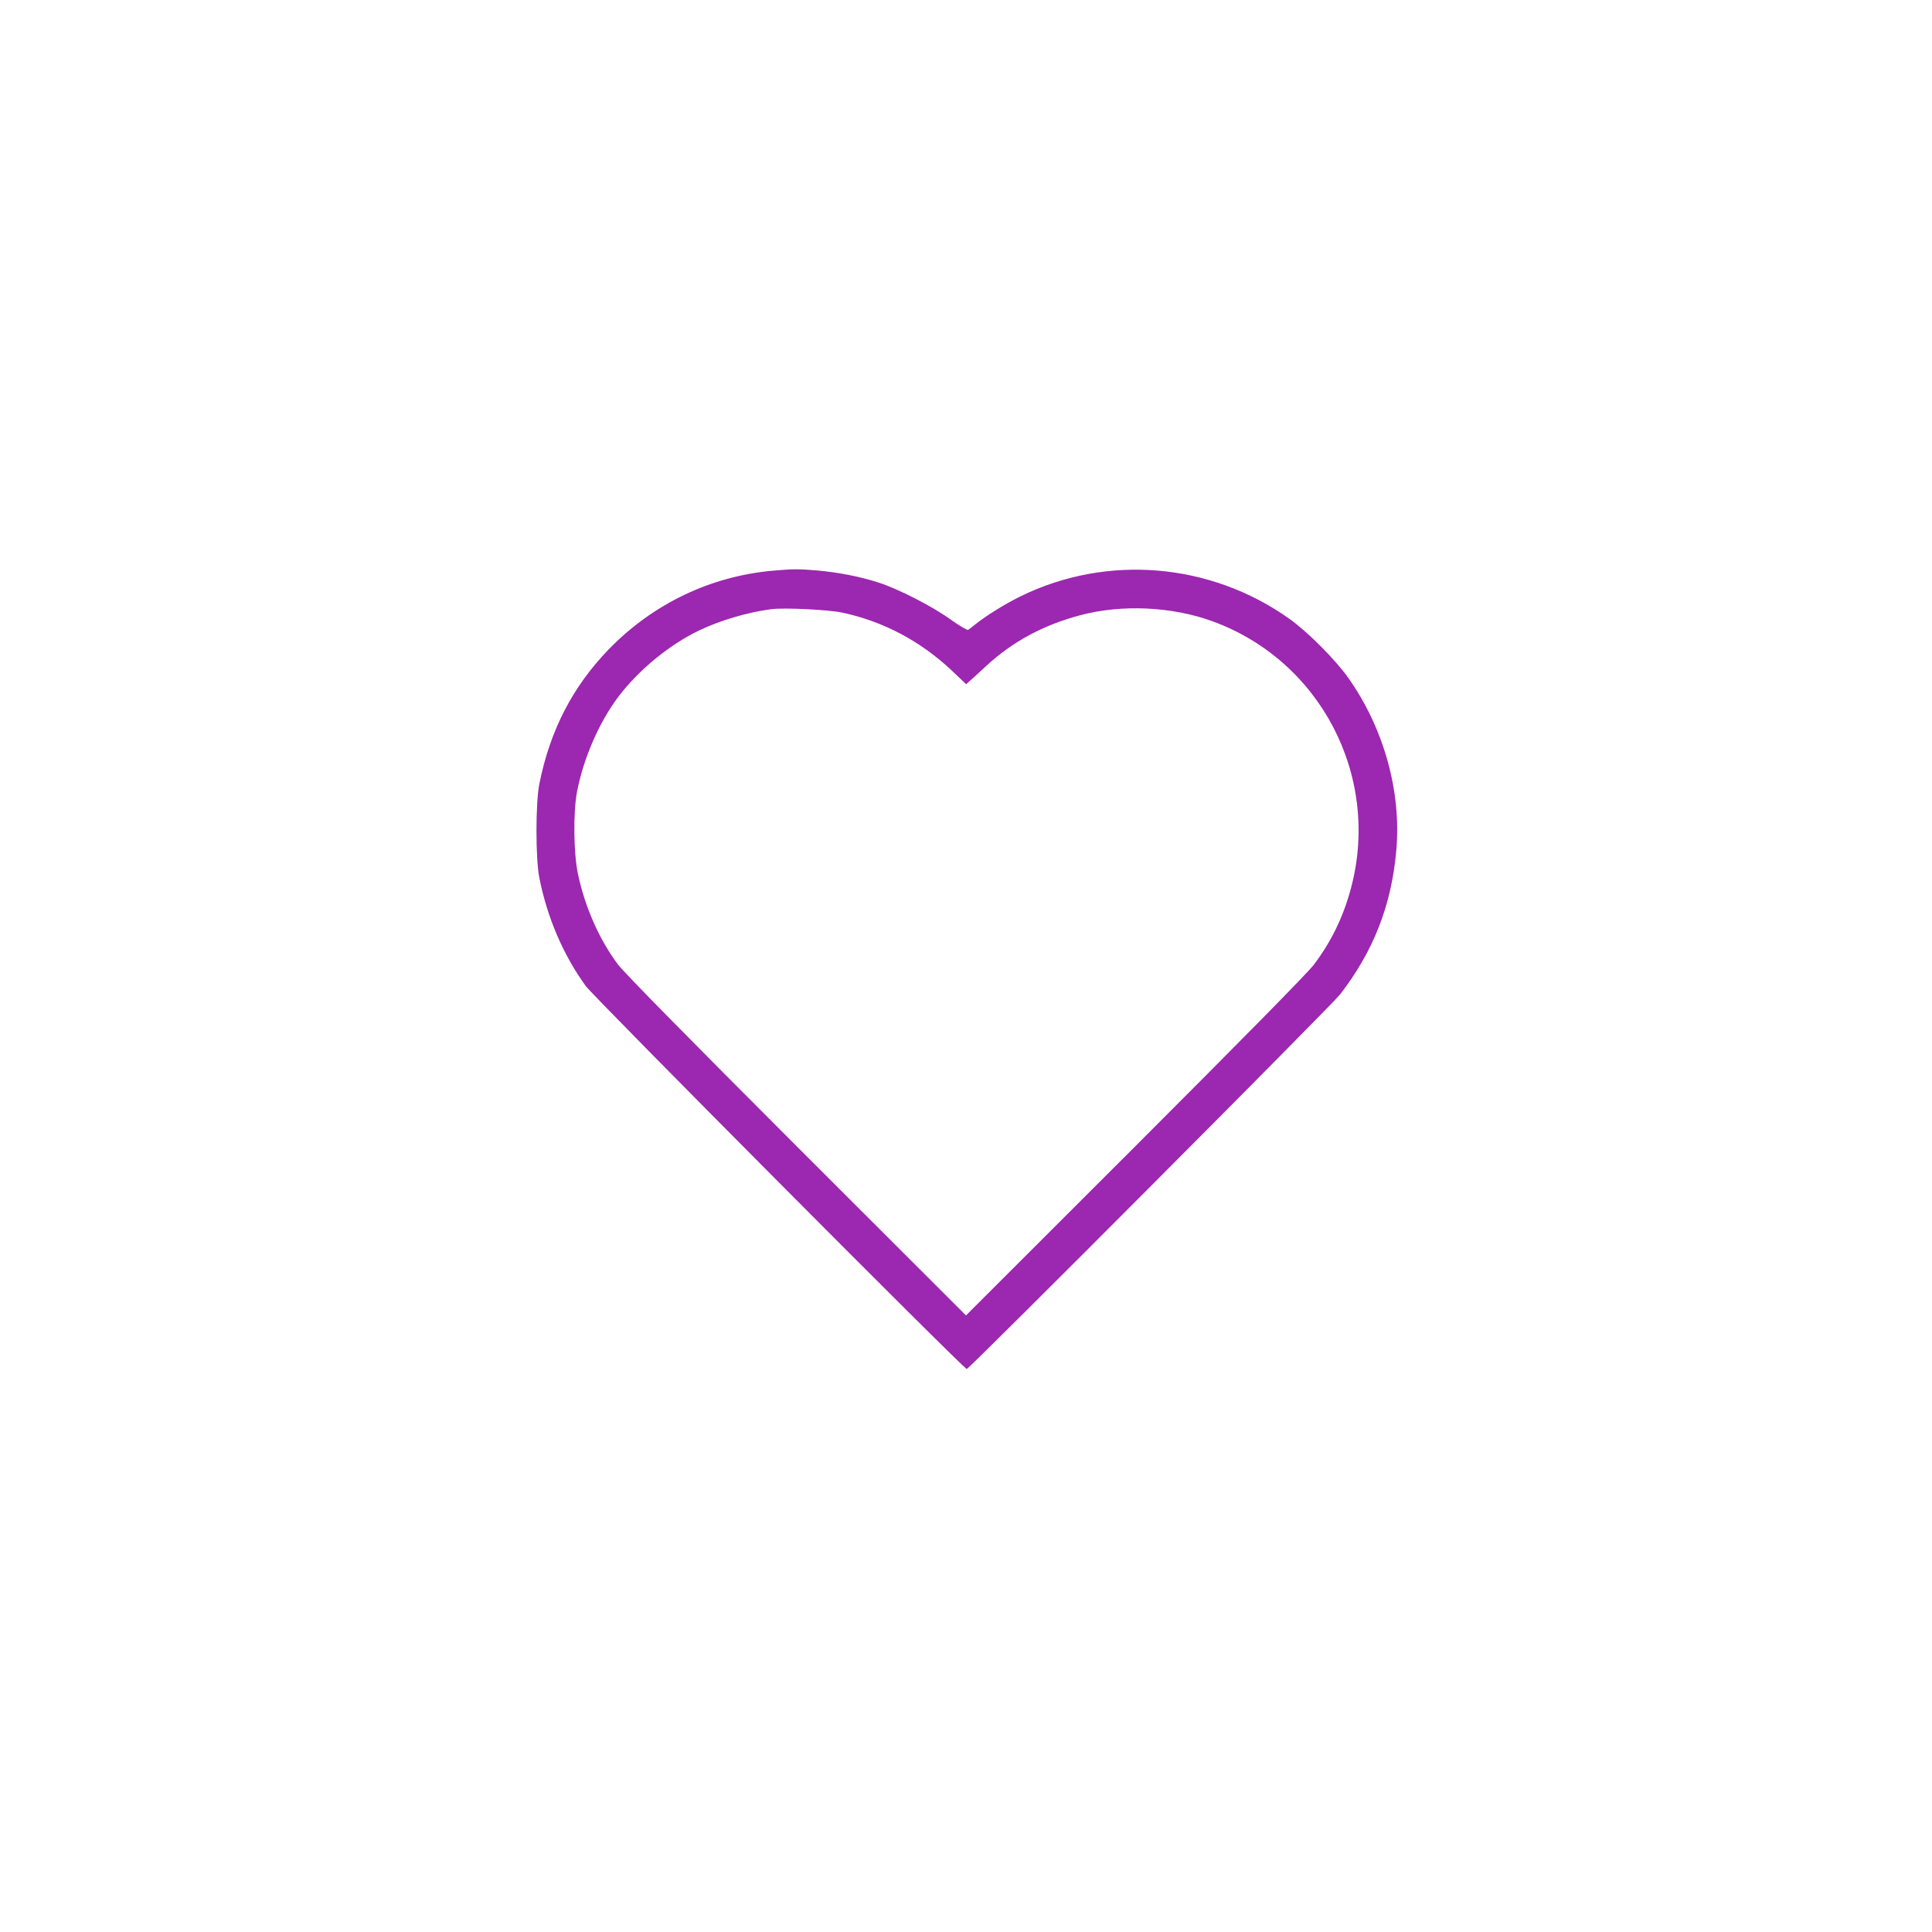 <?xml version="1.0" standalone="no"?>
<!DOCTYPE svg PUBLIC "-//W3C//DTD SVG 20010904//EN"
 "http://www.w3.org/TR/2001/REC-SVG-20010904/DTD/svg10.dtd">
<svg version="1.0" xmlns="http://www.w3.org/2000/svg"
 width="1280pt" height="1280pt" viewBox="0 0 1280 1280"
 preserveAspectRatio="xMidYMid meet">
<g transform="translate(0,1280) scale(0.1,-0.1)"
fill="#9c27b0" stroke="none">
<path d="M5120 9019 c-413 -37 -793 -219 -1086 -520 -241 -249 -390 -538 -461
-894 -25 -128 -25 -492 0 -620 53 -266 158 -511 308 -718 54 -74 2504 -2537
2524 -2537 16 0 2415 2407 2472 2480 222 286 343 594 374 958 34 389 -83 809
-319 1142 -86 121 -270 306 -392 392 -522 370 -1204 427 -1775 149 -102 -50
-229 -128 -300 -185 -22 -18 -45 -35 -51 -39 -6 -3 -58 27 -115 68 -122 88
-345 202 -477 245 -124 40 -263 67 -402 80 -128 11 -164 11 -300 -1z m462
-278 c270 -58 515 -188 721 -381 l98 -93 27 24 c15 13 62 56 105 96 175 162
379 272 624 337 274 73 605 58 873 -39 715 -259 1115 -1021 923 -1760 -50
-193 -132 -363 -249 -517 -39 -52 -476 -496 -1183 -1203 l-1121 -1120 -1121
1120 c-720 720 -1143 1150 -1184 1204 -123 163 -219 379 -266 601 -29 139 -32
408 -6 545 43 222 146 458 271 625 134 179 342 350 540 444 137 66 325 121
476 140 90 11 377 -3 472 -23z"/>
</g>
</svg>
